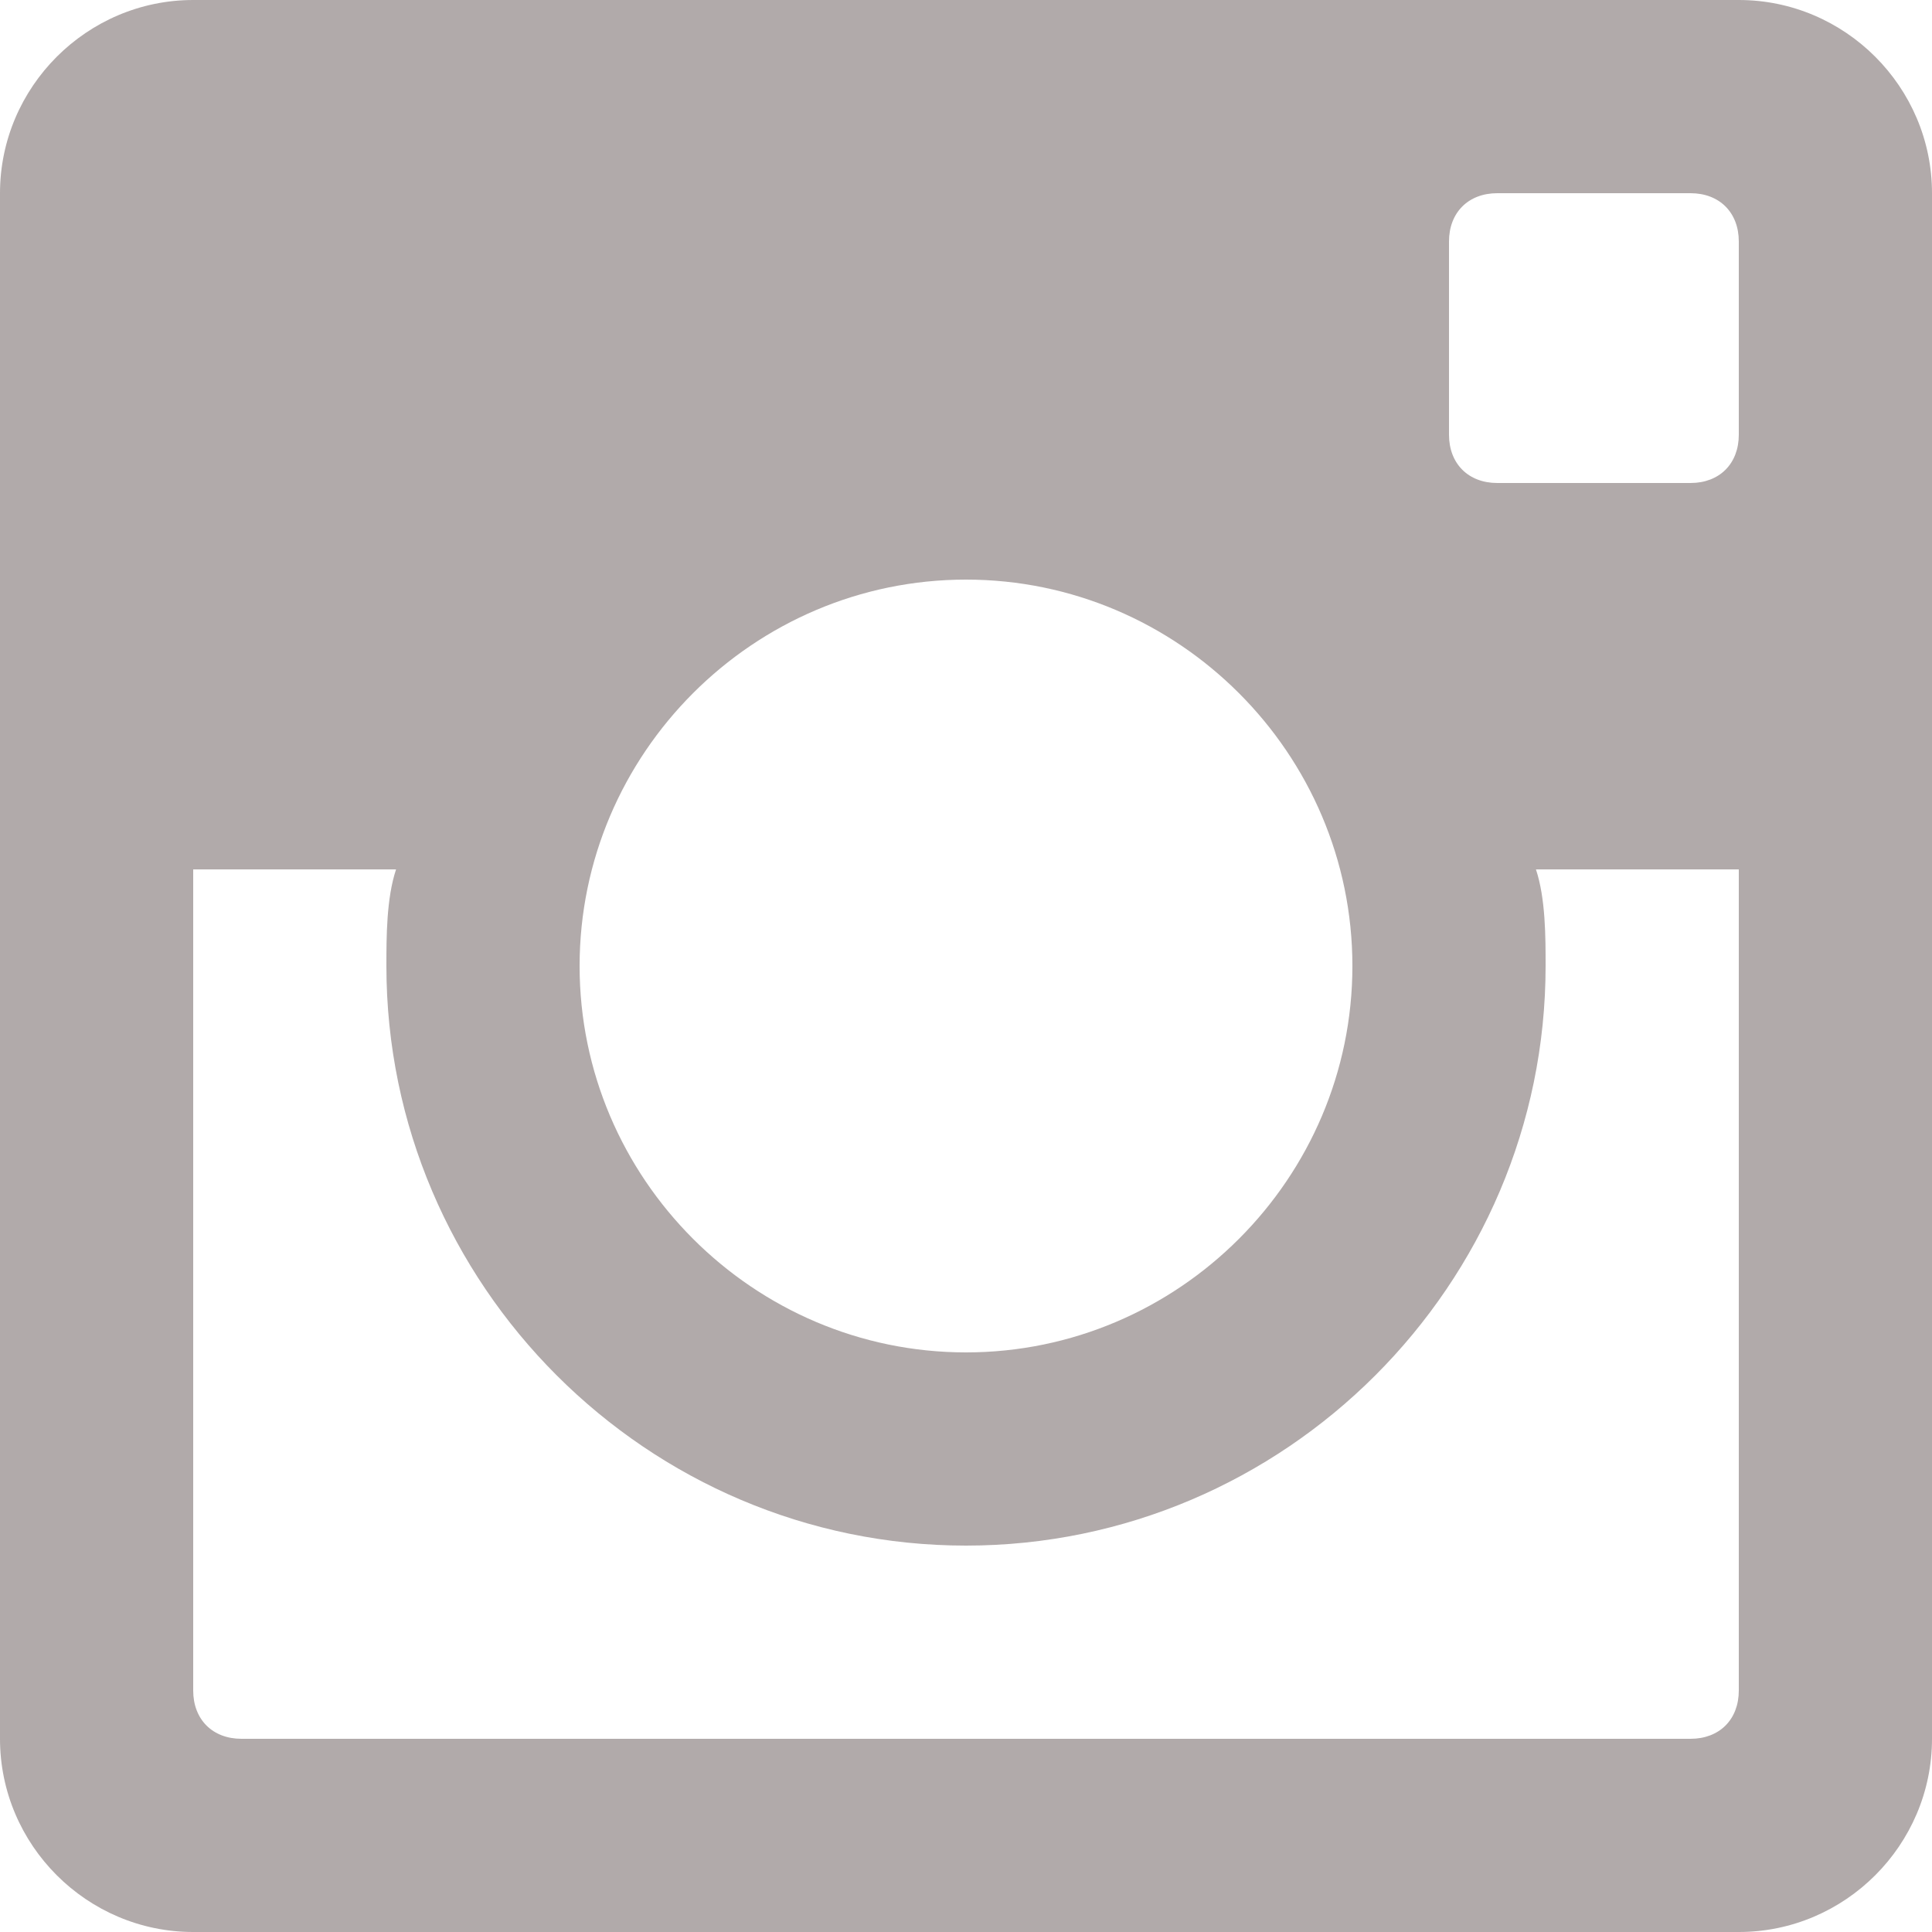 <svg xmlns="http://www.w3.org/2000/svg" width="20" height="20" viewBox="0 0 20 20">
    <path fill="#B1AAAA" fill-rule="nonzero" d="M18 0H2C.9 0 0 .9 0 2v16c0 1.1.9 2 2 2h16c1.1 0 2-.9 2-2V2c0-1.1-.9-2-2-2zm-8 6c2.2 0 4 1.8 4 4s-1.8 4-4 4-4-1.8-4-4 1.8-4 4-4zM2.5 18c-.3 0-.5-.2-.5-.5V9h2.1c-.1.3-.1.7-.1 1 0 3.3 2.7 6 6 6s6-2.7 6-6c0-.3 0-.7-.1-1H18v8.5c0 .3-.2.5-.5.5h-15zM18 4.5c0 .3-.2.5-.5.5h-2c-.3 0-.5-.2-.5-.5v-2c0-.3.2-.5.5-.5h2c.3 0 .5.2.5.5v2z"/>
</svg>
